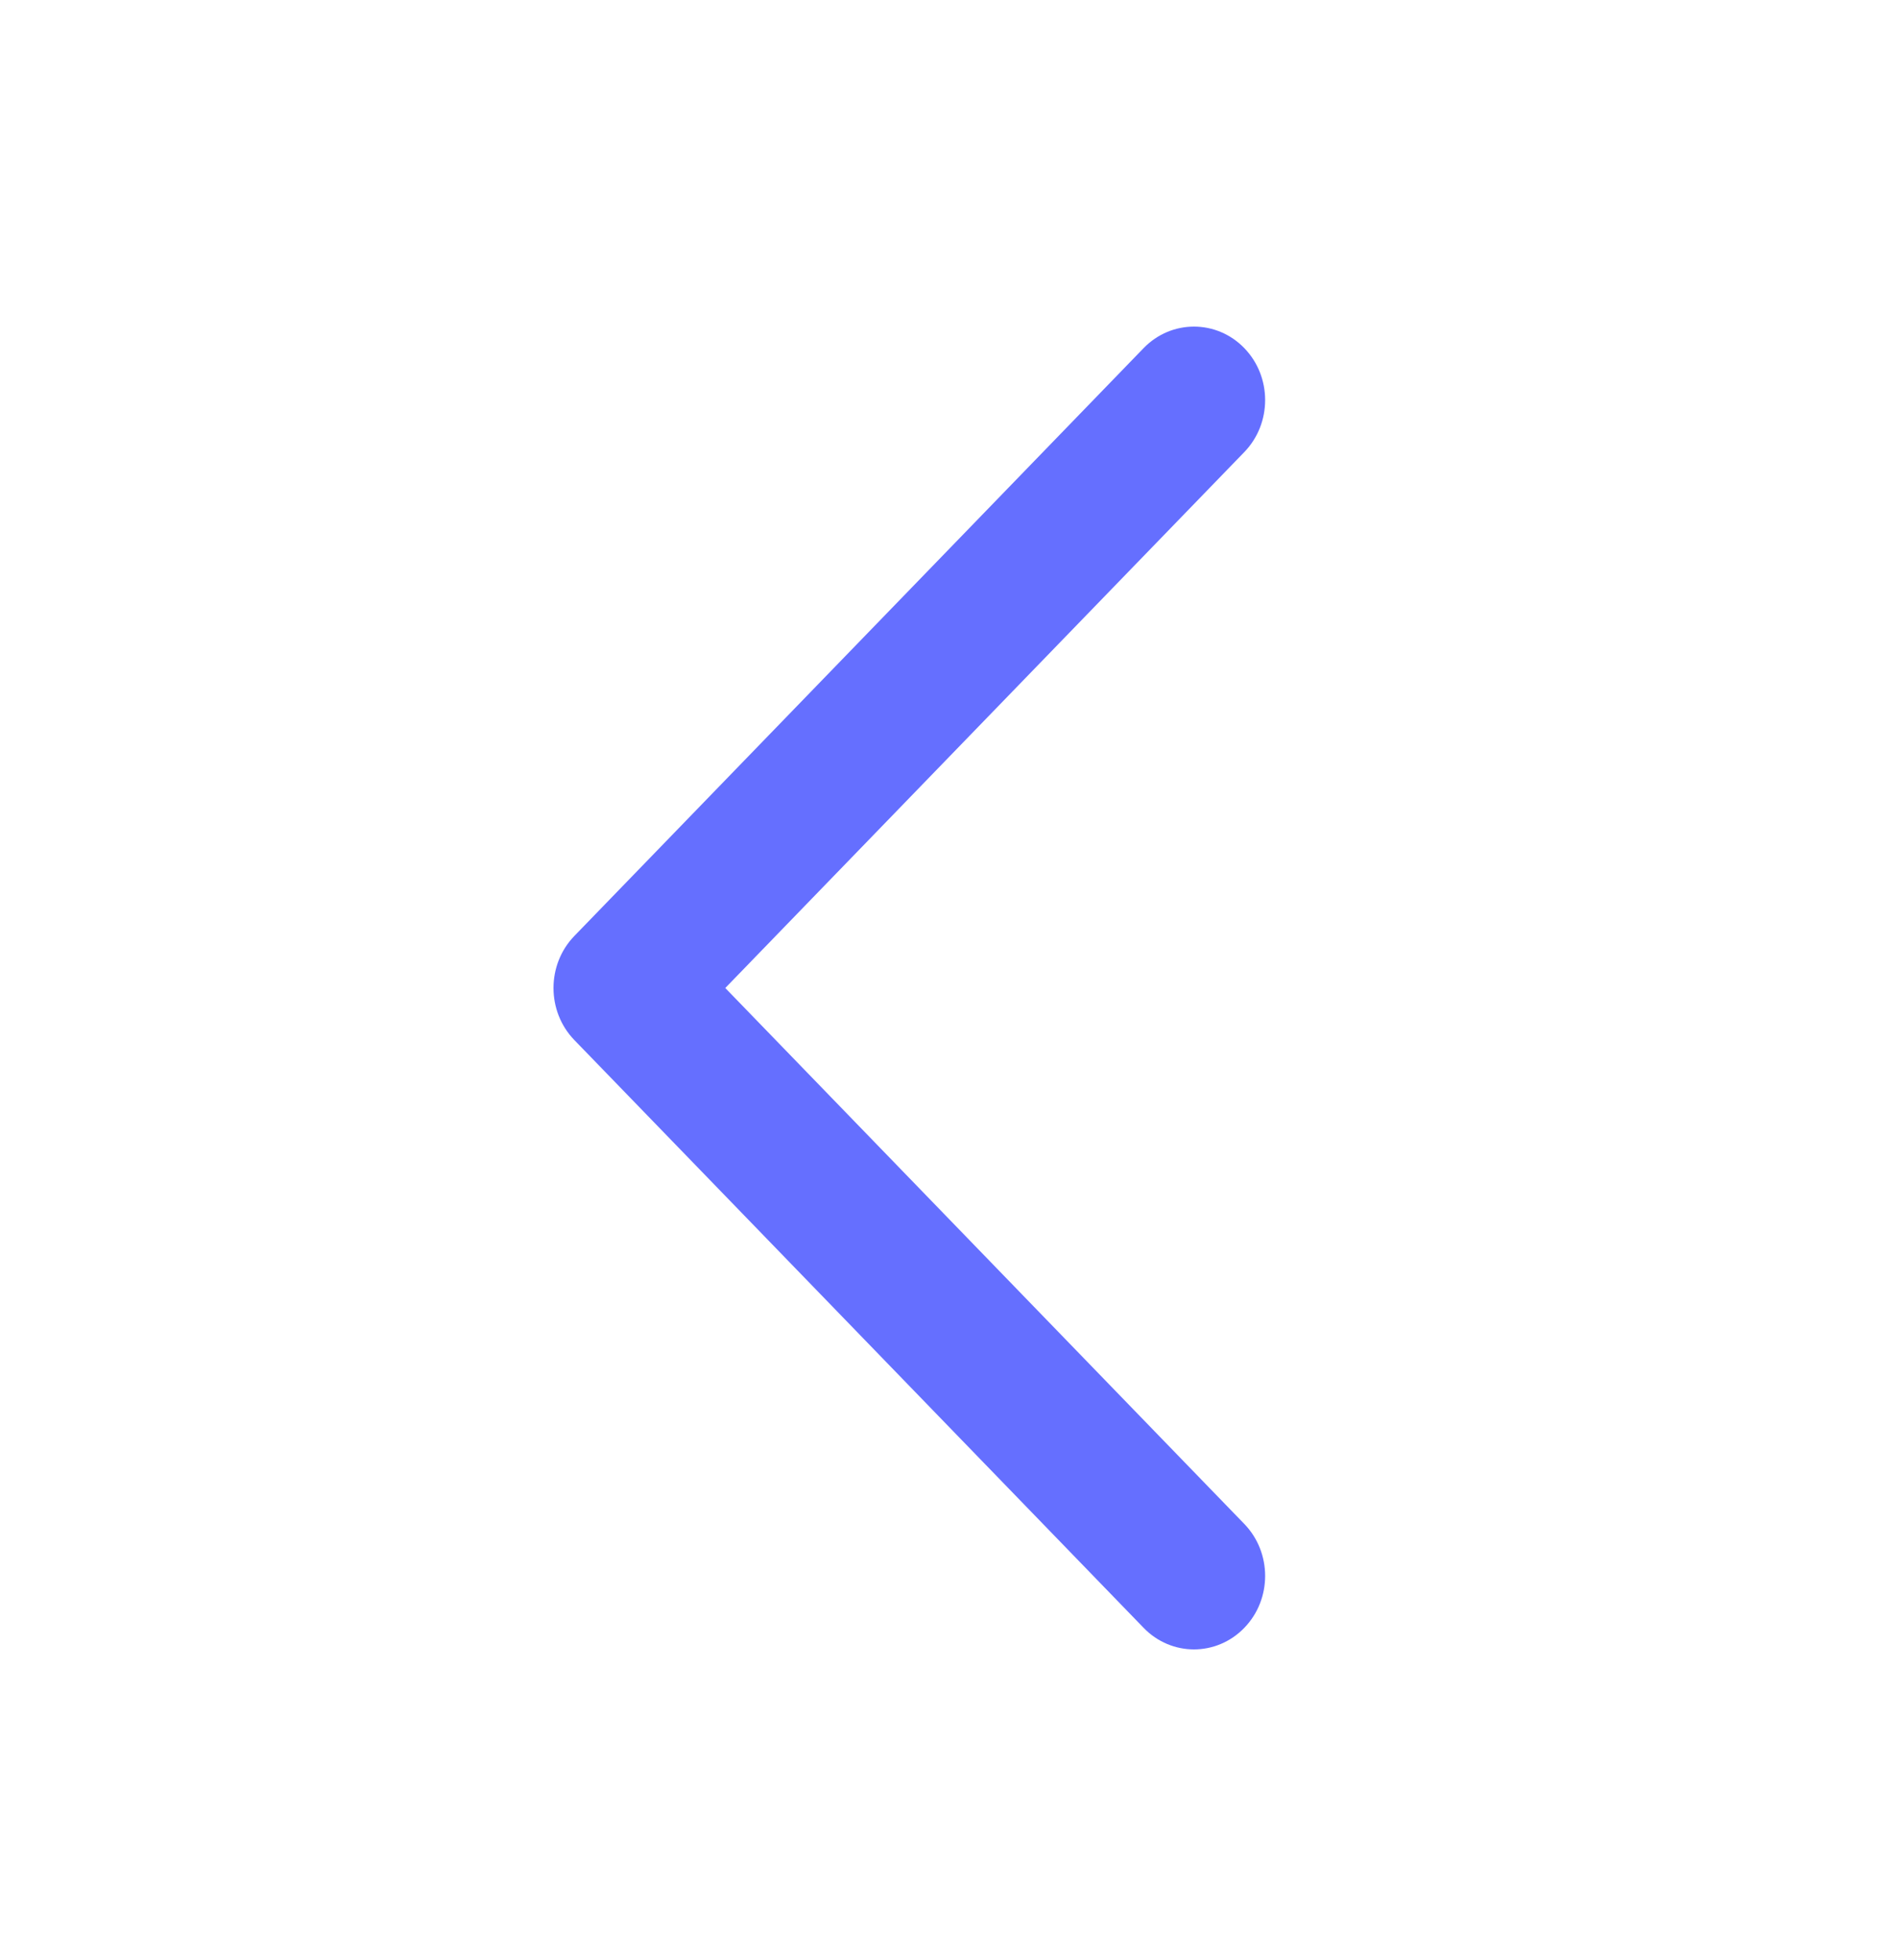 <svg width="31" height="32" viewBox="0 0 31 32" fill="none" xmlns="http://www.w3.org/2000/svg">
<path fill-rule="evenodd" clip-rule="evenodd" d="M20.323 24.884C20.777 25.353 20.777 26.113 20.323 26.581C19.869 27.05 19.133 27.05 18.679 26.581L9.38 16.982C8.927 16.513 8.927 15.753 9.38 15.284L18.679 5.684C19.133 5.216 19.869 5.216 20.323 5.684C20.777 6.153 20.777 6.913 20.323 7.382L11.846 16.133L20.323 24.884Z" fill="#656FFF"/>
</svg>
